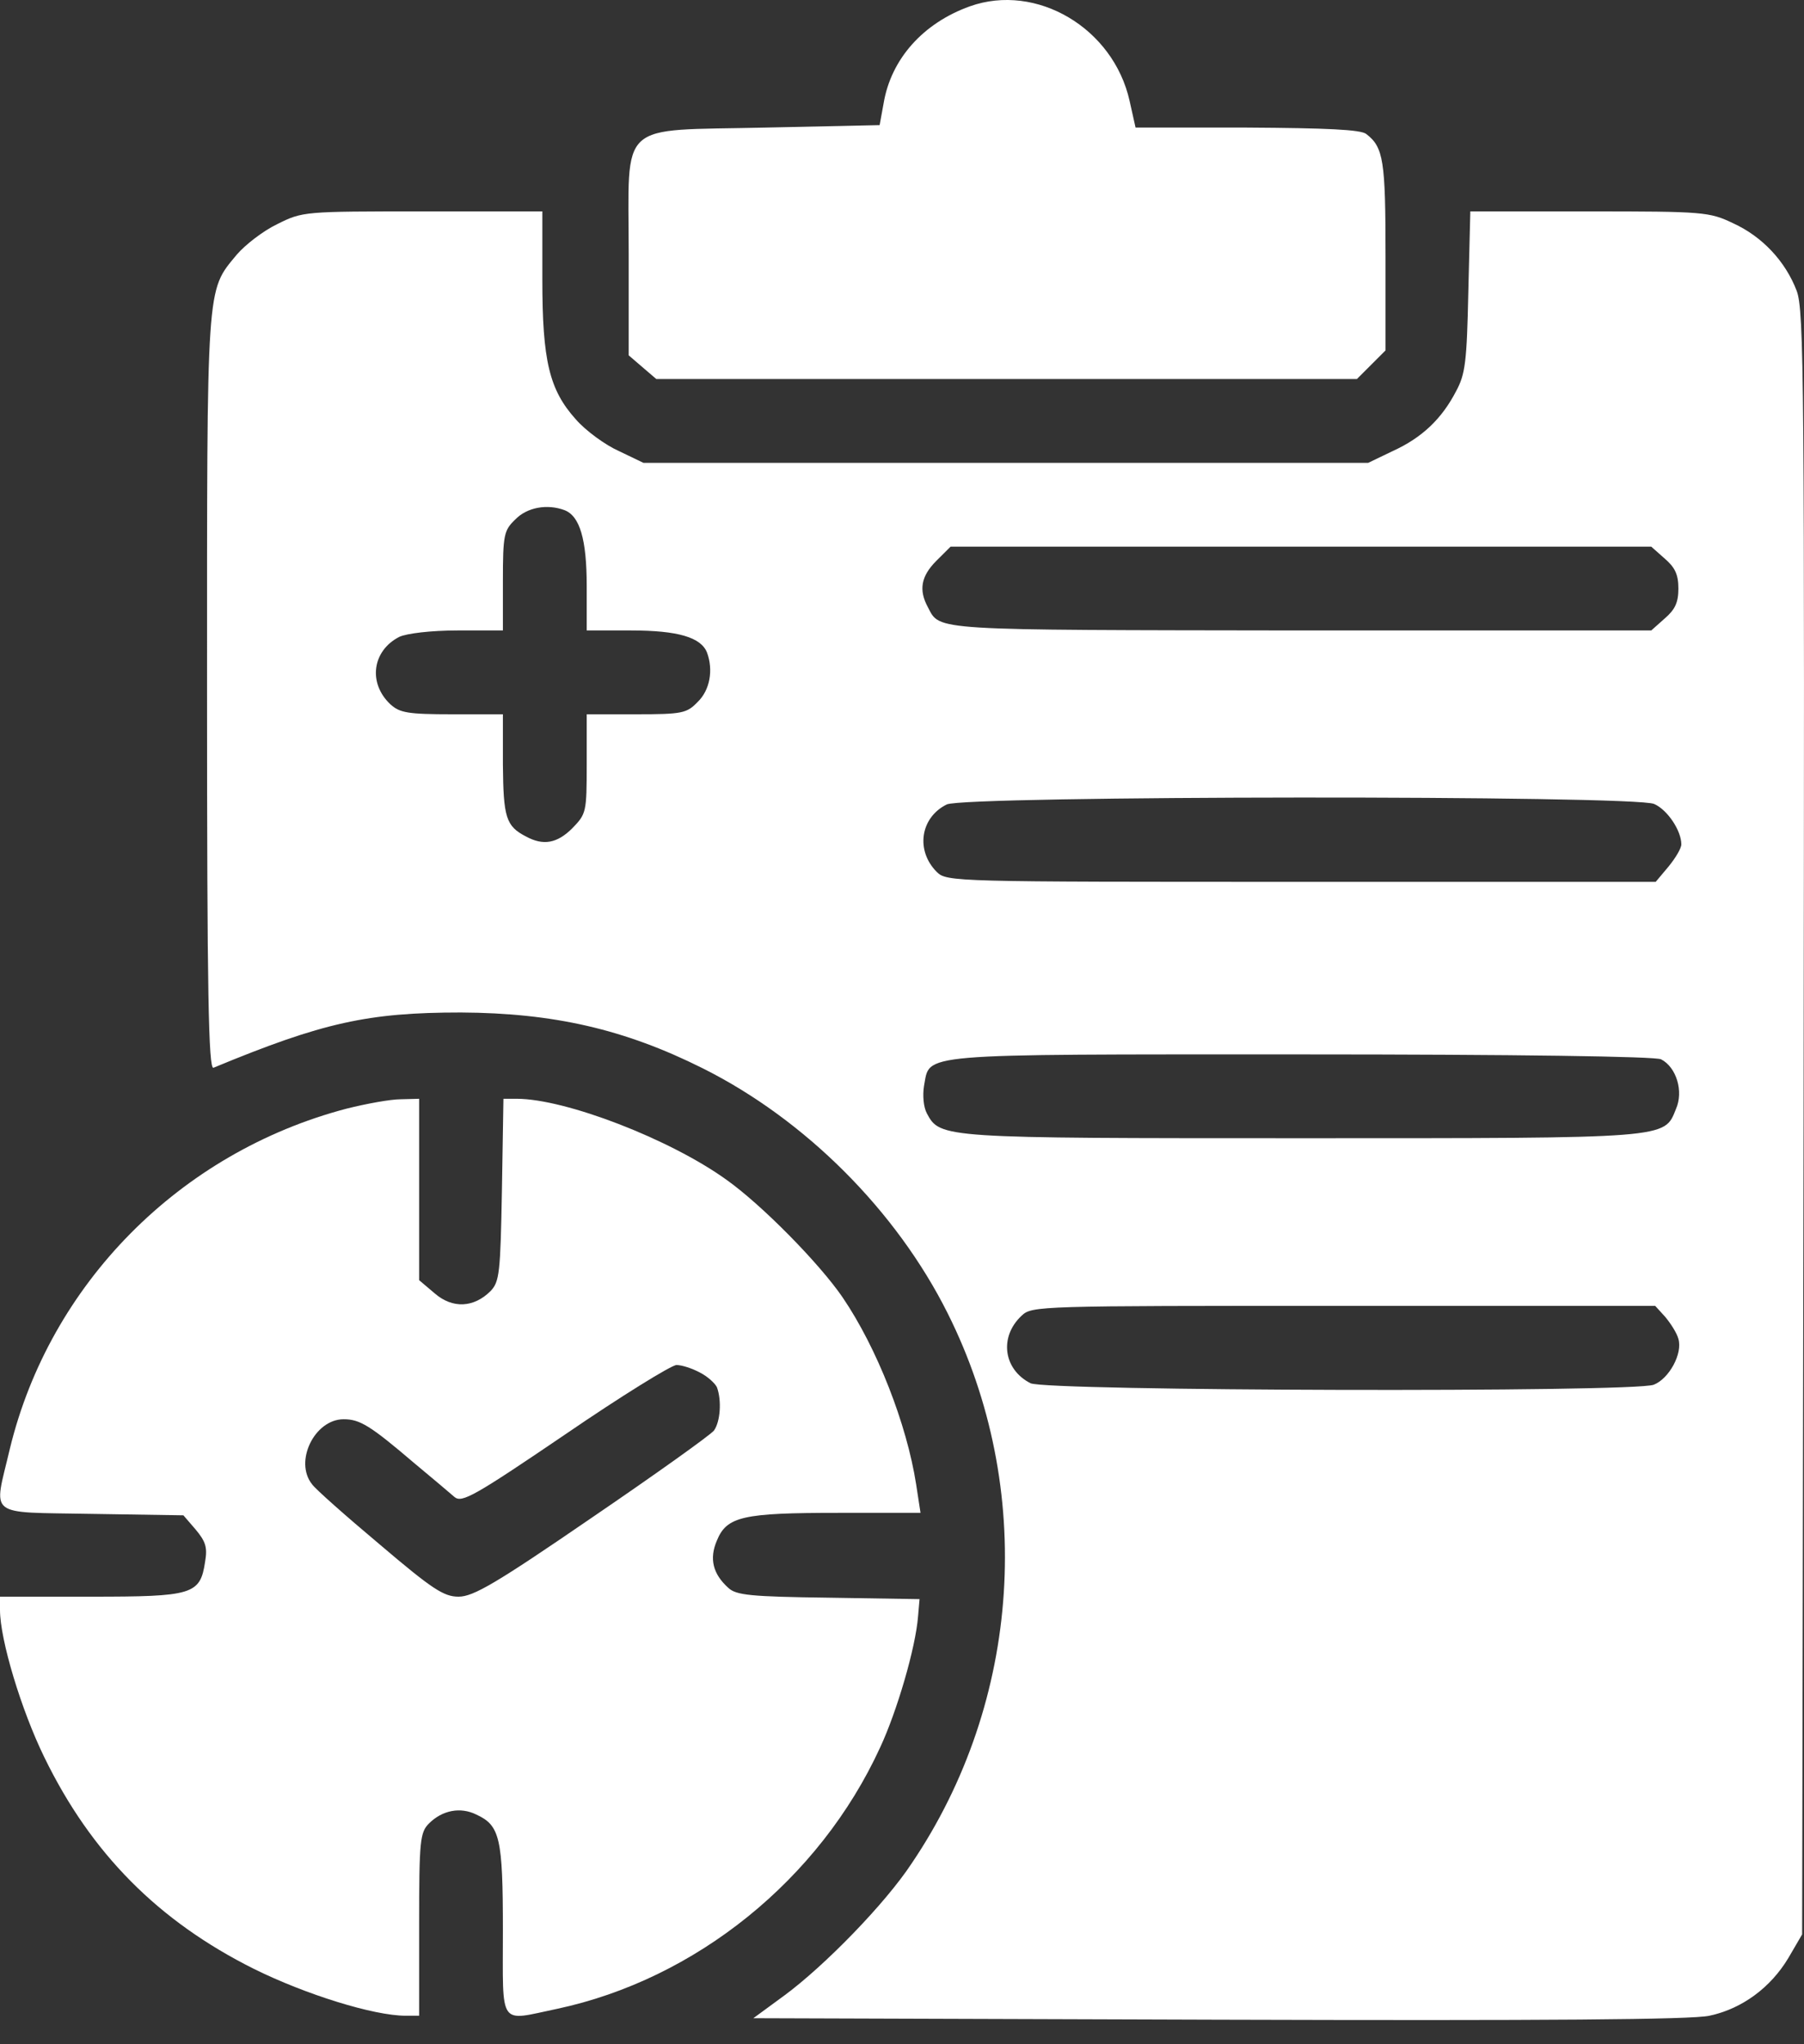 <svg width="30" height="34" viewBox="0 0 30 34" fill="none" xmlns="http://www.w3.org/2000/svg">
<rect x="0" y="0" width="30" height="34" fill="#333333" stroke="none"/>
<path d="M16.129 0.105C15.35 0.384 14.817 0.982 14.694 1.72L14.628 2.081L12.726 2.122C10.242 2.179 10.455 1.974 10.455 4.221V5.91L10.684 6.107L10.914 6.304H16.736H22.565L22.803 6.066L23.041 5.828V4.254C23.041 2.671 23.008 2.45 22.721 2.229C22.631 2.155 22.065 2.13 20.737 2.122H18.884L18.785 1.679C18.515 0.466 17.236 -0.289 16.129 0.105Z" fill="white"/>
<path d="M4.608 3.729C4.37 3.844 4.075 4.074 3.935 4.238C3.427 4.853 3.443 4.656 3.443 11.535C3.443 16.512 3.468 17.791 3.55 17.759C5.37 17.004 6.125 16.84 7.666 16.84C9.208 16.848 10.388 17.119 11.684 17.767C13.389 18.619 14.906 20.136 15.759 21.842C17.218 24.753 16.989 28.287 15.161 30.992C14.718 31.665 13.717 32.69 13.053 33.182L12.528 33.567L20.269 33.592C25.705 33.608 28.124 33.592 28.427 33.526C28.968 33.411 29.444 33.059 29.739 32.567L29.969 32.173L29.993 18.685C30.01 6.32 30.002 5.164 29.878 4.836C29.69 4.344 29.305 3.934 28.821 3.713C28.427 3.524 28.329 3.516 26.427 3.516H24.451L24.418 4.844C24.393 6.017 24.369 6.222 24.213 6.509C23.975 6.968 23.647 7.28 23.163 7.501L22.753 7.698H16.727H10.7L10.29 7.501C10.069 7.403 9.741 7.165 9.577 6.976C9.134 6.484 9.019 6 9.019 4.648V3.516H7.027C5.051 3.516 5.034 3.516 4.608 3.729ZM9.388 8.485C9.642 8.583 9.757 8.969 9.757 9.748V10.486H10.495C11.274 10.486 11.659 10.6 11.758 10.855C11.864 11.142 11.807 11.478 11.602 11.675C11.421 11.863 11.348 11.88 10.577 11.88H9.757V12.708C9.757 13.511 9.749 13.536 9.519 13.774C9.265 14.028 9.035 14.069 8.748 13.913C8.412 13.741 8.371 13.593 8.363 12.716V11.88H7.519C6.781 11.88 6.649 11.855 6.494 11.716C6.116 11.363 6.19 10.822 6.641 10.592C6.764 10.535 7.166 10.486 7.609 10.486H8.363V9.666C8.363 8.895 8.38 8.821 8.568 8.641C8.765 8.436 9.101 8.378 9.388 8.485ZM27.681 9.288C27.853 9.436 27.911 9.551 27.911 9.789C27.911 10.026 27.853 10.141 27.681 10.289L27.46 10.486H21.622C15.456 10.477 15.636 10.494 15.431 10.1C15.275 9.813 15.316 9.584 15.57 9.329L15.808 9.092H21.638H27.46L27.681 9.288ZM27.509 13.372C27.73 13.47 27.96 13.815 27.96 14.044C27.96 14.11 27.861 14.274 27.747 14.413L27.534 14.667H21.638C15.874 14.667 15.743 14.667 15.579 14.503C15.226 14.151 15.3 13.601 15.743 13.38C16.03 13.232 27.197 13.224 27.509 13.372ZM27.624 17.619C27.878 17.75 28.001 18.152 27.87 18.447C27.673 18.939 27.779 18.931 21.646 18.931C15.661 18.931 15.636 18.931 15.415 18.521C15.357 18.415 15.341 18.218 15.366 18.062C15.472 17.513 15.152 17.537 21.63 17.537C25.213 17.537 27.534 17.57 27.624 17.619ZM27.689 21.899C27.779 22.006 27.886 22.17 27.911 22.268C27.985 22.514 27.755 22.932 27.501 23.031C27.165 23.162 17.391 23.137 17.137 23.006C16.686 22.777 16.612 22.235 16.989 21.883C17.161 21.719 17.259 21.719 22.343 21.719H27.525L27.689 21.899Z" fill="white"/>
<path d="M5.764 18.439C2.985 19.169 0.828 21.358 0.164 24.096C-0.107 25.253 -0.246 25.146 1.525 25.179L3.05 25.203L3.255 25.441C3.419 25.638 3.452 25.736 3.411 25.974C3.329 26.523 3.206 26.556 1.509 26.556H0V26.778C0 27.27 0.353 28.442 0.738 29.229C1.517 30.828 2.632 31.952 4.223 32.747C5.084 33.173 6.215 33.526 6.748 33.526H6.97V32.009C6.97 30.607 6.986 30.476 7.134 30.328C7.355 30.107 7.658 30.049 7.921 30.18C8.314 30.361 8.363 30.566 8.363 32.107C8.363 33.739 8.281 33.616 9.265 33.411C11.569 32.919 13.627 31.263 14.636 29.065C14.915 28.467 15.226 27.409 15.267 26.884L15.292 26.597L13.783 26.573C12.48 26.556 12.242 26.532 12.111 26.409C11.856 26.179 11.791 25.925 11.922 25.622C12.086 25.22 12.357 25.162 13.939 25.162H15.308L15.235 24.687C15.079 23.686 14.587 22.424 14.013 21.579C13.627 21.014 12.668 20.038 12.078 19.62C11.143 18.947 9.405 18.275 8.593 18.275H8.372L8.347 19.792C8.322 21.177 8.306 21.317 8.158 21.473C7.88 21.751 7.527 21.768 7.232 21.514L6.97 21.292V19.784V18.275L6.666 18.283C6.494 18.283 6.092 18.357 5.764 18.439ZM11.635 22.826C11.766 22.891 11.889 23.006 11.922 23.072C12.004 23.293 11.979 23.645 11.873 23.793C11.815 23.867 10.897 24.523 9.839 25.244C8.249 26.335 7.872 26.556 7.626 26.556C7.38 26.556 7.191 26.433 6.314 25.687C5.748 25.212 5.239 24.761 5.19 24.687C4.887 24.31 5.231 23.605 5.715 23.605C5.986 23.605 6.158 23.711 6.888 24.334C7.183 24.58 7.486 24.834 7.56 24.9C7.683 24.998 7.888 24.884 9.397 23.859C10.331 23.219 11.168 22.703 11.25 22.703C11.34 22.703 11.512 22.76 11.635 22.826Z" fill="white"/>
</svg>
